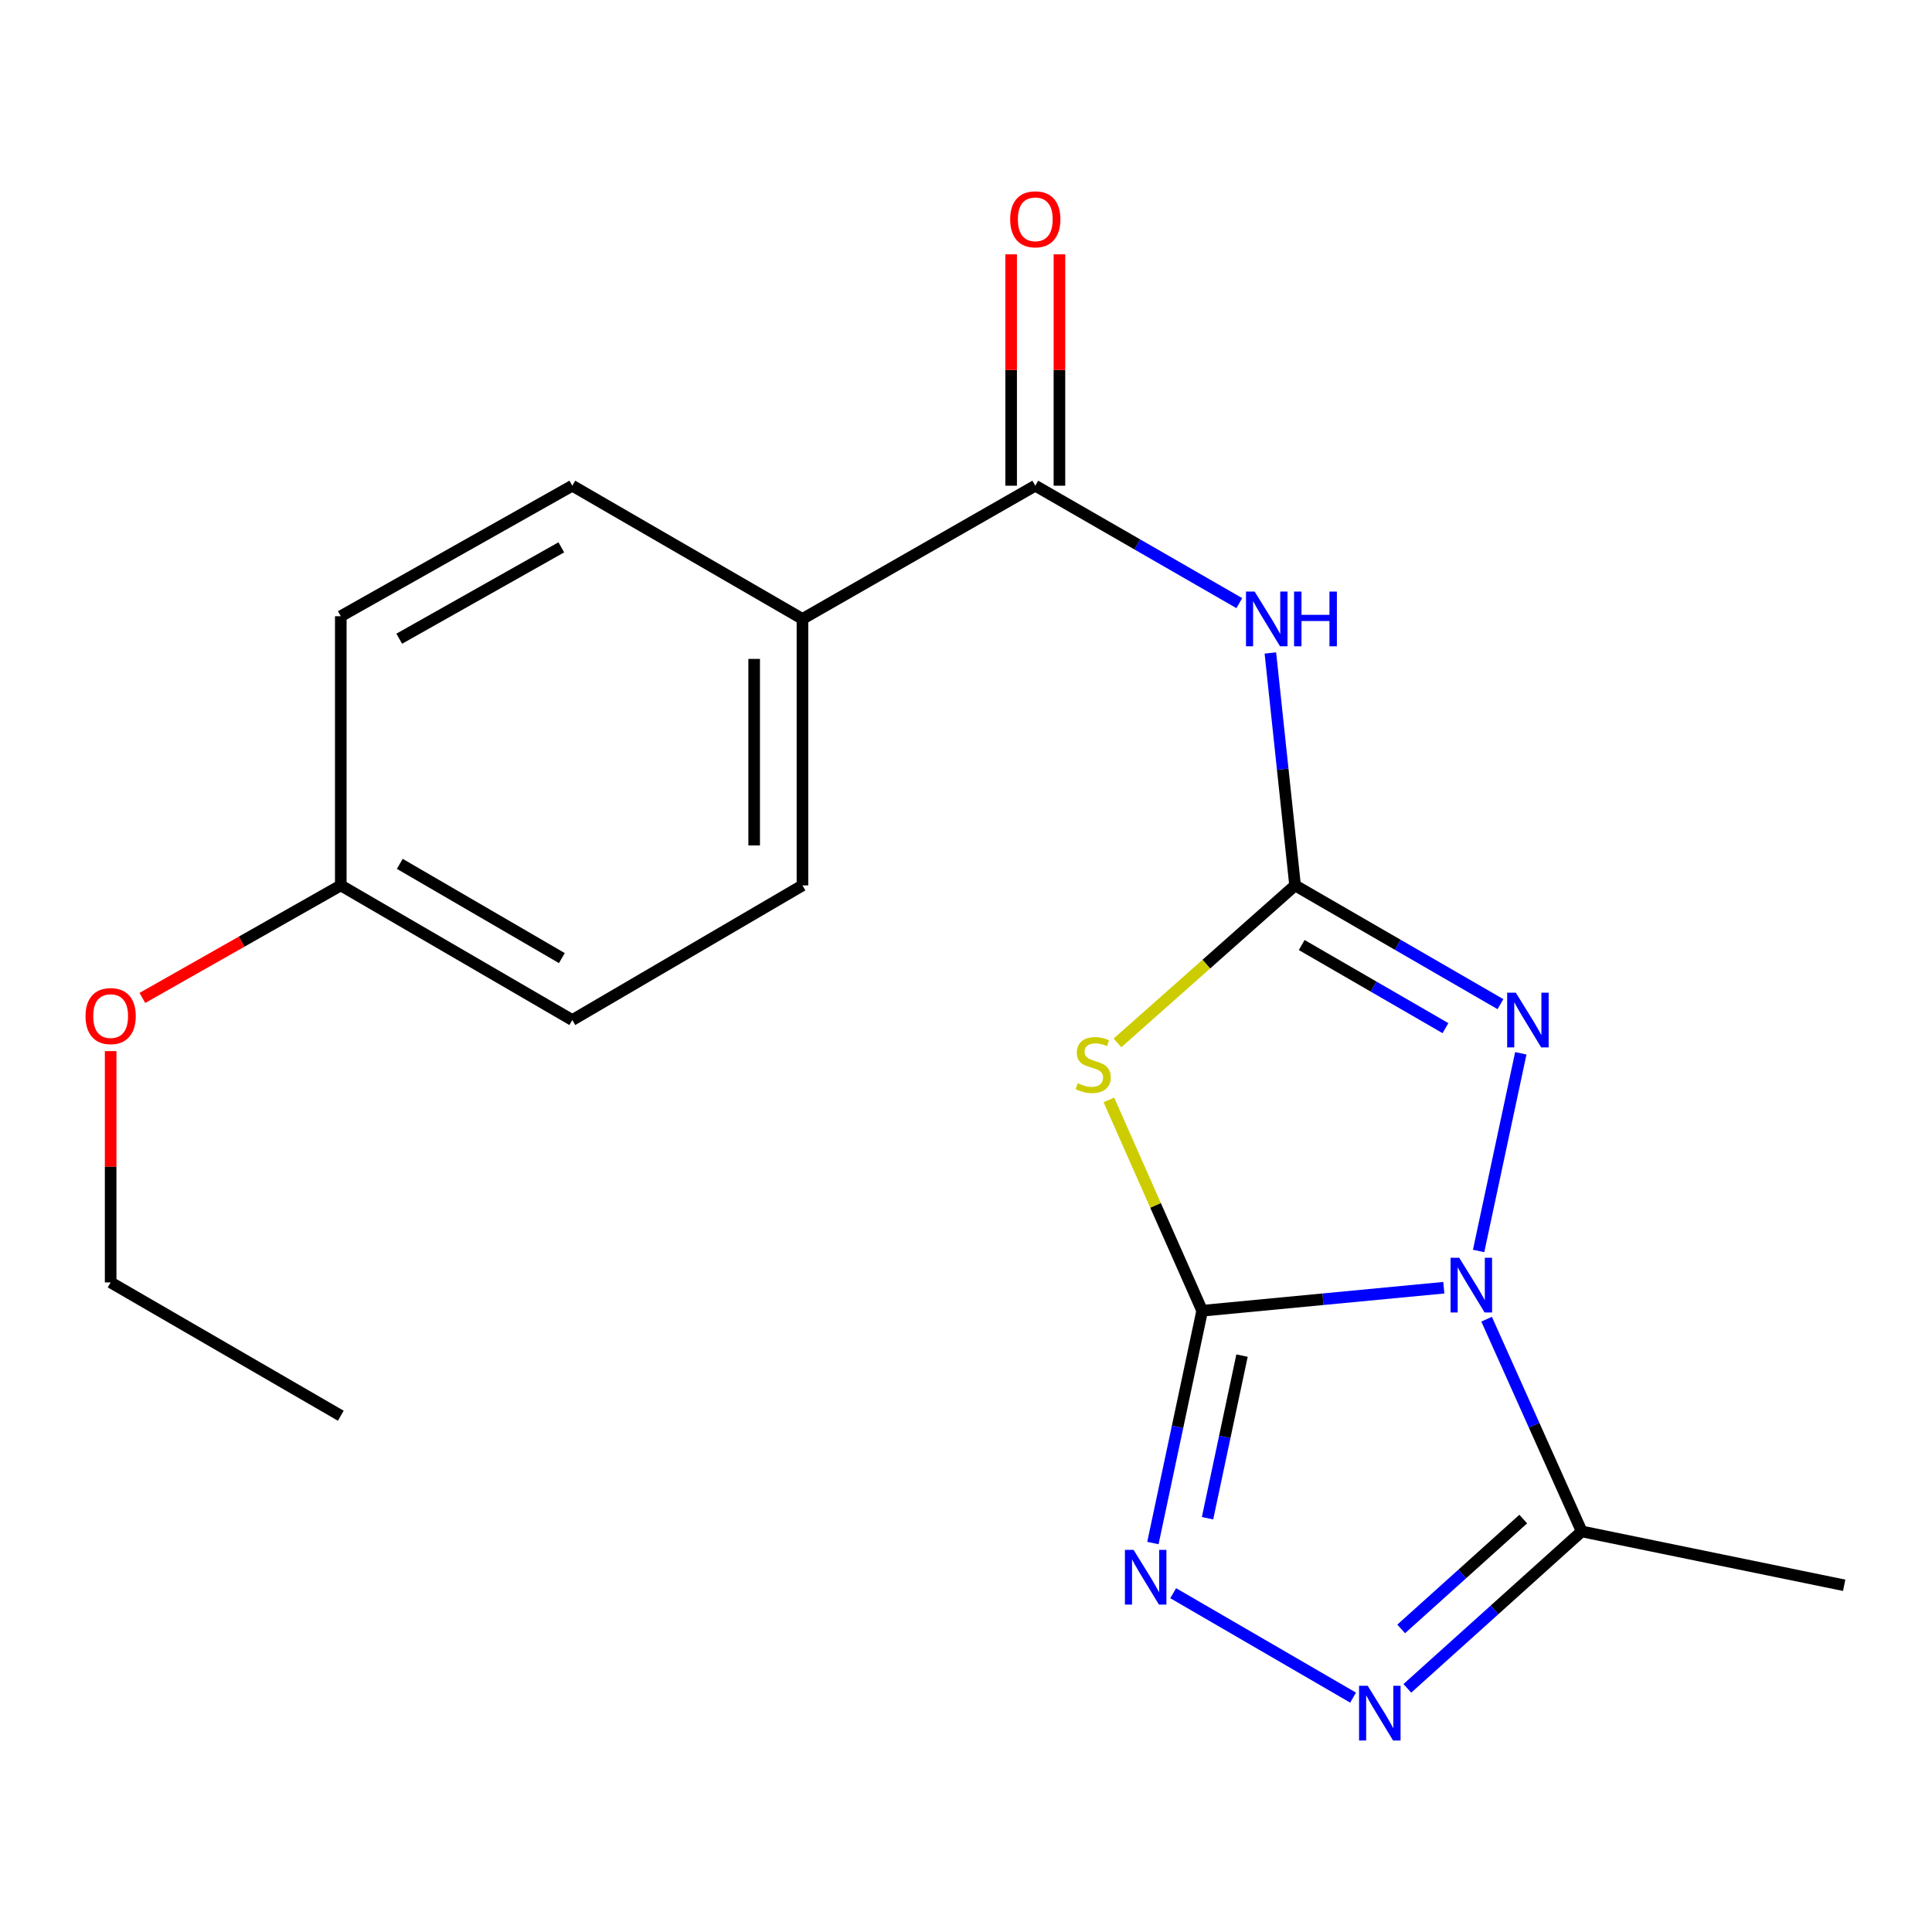 <?xml version='1.0' encoding='iso-8859-1'?>
<svg version='1.1' baseProfile='full'
              xmlns='http://www.w3.org/2000/svg'
                      xmlns:rdkit='http://www.rdkit.org/xml'
                      xmlns:xlink='http://www.w3.org/1999/xlink'
                  xml:space='preserve'
width='1000px' height='1000px' viewBox='0 0 1000 1000'>
<!-- END OF HEADER -->
<rect style='opacity:1.0;fill:#FFFFFF;stroke:none' width='1000' height='1000' x='0' y='0'> </rect>
<path class='bond-0' d='M 747.317,666.52 L 684.779,672.479' style='fill:none;fill-rule:evenodd;stroke:#0000FF;stroke-width:6px;stroke-linecap:butt;stroke-linejoin:miter;stroke-opacity:1' />
<path class='bond-0' d='M 684.779,672.479 L 622.241,678.439' style='fill:none;fill-rule:evenodd;stroke:#000000;stroke-width:6px;stroke-linecap:butt;stroke-linejoin:miter;stroke-opacity:1' />
<path class='bond-3' d='M 765.328,647.496 L 787.169,545.187' style='fill:none;fill-rule:evenodd;stroke:#0000FF;stroke-width:6px;stroke-linecap:butt;stroke-linejoin:miter;stroke-opacity:1' />
<path class='bond-5' d='M 769.466,682.816 L 794.077,737.738' style='fill:none;fill-rule:evenodd;stroke:#0000FF;stroke-width:6px;stroke-linecap:butt;stroke-linejoin:miter;stroke-opacity:1' />
<path class='bond-5' d='M 794.077,737.738 L 818.688,792.66' style='fill:none;fill-rule:evenodd;stroke:#000000;stroke-width:6px;stroke-linecap:butt;stroke-linejoin:miter;stroke-opacity:1' />
<path class='bond-2' d='M 622.241,678.439 L 598.099,623.88' style='fill:none;fill-rule:evenodd;stroke:#000000;stroke-width:6px;stroke-linecap:butt;stroke-linejoin:miter;stroke-opacity:1' />
<path class='bond-2' d='M 598.099,623.88 L 573.957,569.32' style='fill:none;fill-rule:evenodd;stroke:#CCCC00;stroke-width:6px;stroke-linecap:butt;stroke-linejoin:miter;stroke-opacity:1' />
<path class='bond-4' d='M 622.241,678.439 L 609.492,738.56' style='fill:none;fill-rule:evenodd;stroke:#000000;stroke-width:6px;stroke-linecap:butt;stroke-linejoin:miter;stroke-opacity:1' />
<path class='bond-4' d='M 609.492,738.56 L 596.744,798.681' style='fill:none;fill-rule:evenodd;stroke:#0000FF;stroke-width:6px;stroke-linecap:butt;stroke-linejoin:miter;stroke-opacity:1' />
<path class='bond-4' d='M 642.869,701.66 L 633.945,743.745' style='fill:none;fill-rule:evenodd;stroke:#000000;stroke-width:6px;stroke-linecap:butt;stroke-linejoin:miter;stroke-opacity:1' />
<path class='bond-4' d='M 633.945,743.745 L 625.022,785.83' style='fill:none;fill-rule:evenodd;stroke:#0000FF;stroke-width:6px;stroke-linecap:butt;stroke-linejoin:miter;stroke-opacity:1' />
<path class='bond-1' d='M 670.332,458.286 L 723.478,489.018' style='fill:none;fill-rule:evenodd;stroke:#000000;stroke-width:6px;stroke-linecap:butt;stroke-linejoin:miter;stroke-opacity:1' />
<path class='bond-1' d='M 723.478,489.018 L 776.624,519.749' style='fill:none;fill-rule:evenodd;stroke:#0000FF;stroke-width:6px;stroke-linecap:butt;stroke-linejoin:miter;stroke-opacity:1' />
<path class='bond-1' d='M 673.763,489.145 L 710.965,510.657' style='fill:none;fill-rule:evenodd;stroke:#000000;stroke-width:6px;stroke-linecap:butt;stroke-linejoin:miter;stroke-opacity:1' />
<path class='bond-1' d='M 710.965,510.657 L 748.167,532.169' style='fill:none;fill-rule:evenodd;stroke:#0000FF;stroke-width:6px;stroke-linecap:butt;stroke-linejoin:miter;stroke-opacity:1' />
<path class='bond-7' d='M 670.332,458.286 L 663.936,398.137' style='fill:none;fill-rule:evenodd;stroke:#000000;stroke-width:6px;stroke-linecap:butt;stroke-linejoin:miter;stroke-opacity:1' />
<path class='bond-7' d='M 663.936,398.137 L 657.541,337.987' style='fill:none;fill-rule:evenodd;stroke:#0000FF;stroke-width:6px;stroke-linecap:butt;stroke-linejoin:miter;stroke-opacity:1' />
<path class='bond-21' d='M 670.332,458.286 L 624.367,499.047' style='fill:none;fill-rule:evenodd;stroke:#000000;stroke-width:6px;stroke-linecap:butt;stroke-linejoin:miter;stroke-opacity:1' />
<path class='bond-21' d='M 624.367,499.047 L 578.403,539.807' style='fill:none;fill-rule:evenodd;stroke:#CCCC00;stroke-width:6px;stroke-linecap:butt;stroke-linejoin:miter;stroke-opacity:1' />
<path class='bond-20' d='M 607.238,824.634 L 700.356,878.689' style='fill:none;fill-rule:evenodd;stroke:#0000FF;stroke-width:6px;stroke-linecap:butt;stroke-linejoin:miter;stroke-opacity:1' />
<path class='bond-6' d='M 818.688,792.66 L 773.565,833.274' style='fill:none;fill-rule:evenodd;stroke:#000000;stroke-width:6px;stroke-linecap:butt;stroke-linejoin:miter;stroke-opacity:1' />
<path class='bond-6' d='M 773.565,833.274 L 728.442,873.888' style='fill:none;fill-rule:evenodd;stroke:#0000FF;stroke-width:6px;stroke-linecap:butt;stroke-linejoin:miter;stroke-opacity:1' />
<path class='bond-6' d='M 788.428,786.265 L 756.842,814.695' style='fill:none;fill-rule:evenodd;stroke:#000000;stroke-width:6px;stroke-linecap:butt;stroke-linejoin:miter;stroke-opacity:1' />
<path class='bond-6' d='M 756.842,814.695 L 725.256,843.124' style='fill:none;fill-rule:evenodd;stroke:#0000FF;stroke-width:6px;stroke-linecap:butt;stroke-linejoin:miter;stroke-opacity:1' />
<path class='bond-16' d='M 818.688,792.66 L 954.545,820.546' style='fill:none;fill-rule:evenodd;stroke:#000000;stroke-width:6px;stroke-linecap:butt;stroke-linejoin:miter;stroke-opacity:1' />
<path class='bond-8' d='M 641.471,312.188 L 588.667,281.792' style='fill:none;fill-rule:evenodd;stroke:#0000FF;stroke-width:6px;stroke-linecap:butt;stroke-linejoin:miter;stroke-opacity:1' />
<path class='bond-8' d='M 588.667,281.792 L 535.863,251.396' style='fill:none;fill-rule:evenodd;stroke:#000000;stroke-width:6px;stroke-linecap:butt;stroke-linejoin:miter;stroke-opacity:1' />
<path class='bond-9' d='M 535.863,251.396 L 415.35,320.359' style='fill:none;fill-rule:evenodd;stroke:#000000;stroke-width:6px;stroke-linecap:butt;stroke-linejoin:miter;stroke-opacity:1' />
<path class='bond-10' d='M 548.361,251.396 L 548.361,191.516' style='fill:none;fill-rule:evenodd;stroke:#000000;stroke-width:6px;stroke-linecap:butt;stroke-linejoin:miter;stroke-opacity:1' />
<path class='bond-10' d='M 548.361,191.516 L 548.361,131.637' style='fill:none;fill-rule:evenodd;stroke:#FF0000;stroke-width:6px;stroke-linecap:butt;stroke-linejoin:miter;stroke-opacity:1' />
<path class='bond-10' d='M 523.364,251.396 L 523.364,191.516' style='fill:none;fill-rule:evenodd;stroke:#000000;stroke-width:6px;stroke-linecap:butt;stroke-linejoin:miter;stroke-opacity:1' />
<path class='bond-10' d='M 523.364,191.516 L 523.364,131.637' style='fill:none;fill-rule:evenodd;stroke:#FF0000;stroke-width:6px;stroke-linecap:butt;stroke-linejoin:miter;stroke-opacity:1' />
<path class='bond-11' d='M 415.35,320.359 L 415.35,458.286' style='fill:none;fill-rule:evenodd;stroke:#000000;stroke-width:6px;stroke-linecap:butt;stroke-linejoin:miter;stroke-opacity:1' />
<path class='bond-11' d='M 390.353,341.049 L 390.353,437.597' style='fill:none;fill-rule:evenodd;stroke:#000000;stroke-width:6px;stroke-linecap:butt;stroke-linejoin:miter;stroke-opacity:1' />
<path class='bond-12' d='M 415.35,320.359 L 296.226,251.396' style='fill:none;fill-rule:evenodd;stroke:#000000;stroke-width:6px;stroke-linecap:butt;stroke-linejoin:miter;stroke-opacity:1' />
<path class='bond-14' d='M 415.35,458.286 L 296.226,527.972' style='fill:none;fill-rule:evenodd;stroke:#000000;stroke-width:6px;stroke-linecap:butt;stroke-linejoin:miter;stroke-opacity:1' />
<path class='bond-15' d='M 296.226,251.396 L 176.394,318.957' style='fill:none;fill-rule:evenodd;stroke:#000000;stroke-width:6px;stroke-linecap:butt;stroke-linejoin:miter;stroke-opacity:1' />
<path class='bond-15' d='M 290.528,283.305 L 206.646,330.597' style='fill:none;fill-rule:evenodd;stroke:#000000;stroke-width:6px;stroke-linecap:butt;stroke-linejoin:miter;stroke-opacity:1' />
<path class='bond-13' d='M 176.394,458.286 L 176.394,318.957' style='fill:none;fill-rule:evenodd;stroke:#000000;stroke-width:6px;stroke-linecap:butt;stroke-linejoin:miter;stroke-opacity:1' />
<path class='bond-17' d='M 176.394,458.286 L 125.044,487.409' style='fill:none;fill-rule:evenodd;stroke:#000000;stroke-width:6px;stroke-linecap:butt;stroke-linejoin:miter;stroke-opacity:1' />
<path class='bond-17' d='M 125.044,487.409 L 73.695,516.533' style='fill:none;fill-rule:evenodd;stroke:#FF0000;stroke-width:6px;stroke-linecap:butt;stroke-linejoin:miter;stroke-opacity:1' />
<path class='bond-22' d='M 176.394,458.286 L 296.226,527.972' style='fill:none;fill-rule:evenodd;stroke:#000000;stroke-width:6px;stroke-linecap:butt;stroke-linejoin:miter;stroke-opacity:1' />
<path class='bond-22' d='M 206.935,447.131 L 290.818,495.91' style='fill:none;fill-rule:evenodd;stroke:#000000;stroke-width:6px;stroke-linecap:butt;stroke-linejoin:miter;stroke-opacity:1' />
<path class='bond-18' d='M 57.271,544.055 L 57.271,603.915' style='fill:none;fill-rule:evenodd;stroke:#FF0000;stroke-width:6px;stroke-linecap:butt;stroke-linejoin:miter;stroke-opacity:1' />
<path class='bond-18' d='M 57.271,603.915 L 57.271,663.774' style='fill:none;fill-rule:evenodd;stroke:#000000;stroke-width:6px;stroke-linecap:butt;stroke-linejoin:miter;stroke-opacity:1' />
<path class='bond-19' d='M 57.271,663.774 L 176.394,732.779' style='fill:none;fill-rule:evenodd;stroke:#000000;stroke-width:6px;stroke-linecap:butt;stroke-linejoin:miter;stroke-opacity:1' />
<path  class='atom-0' d='M 755.296 651.003
L 764.576 666.003
Q 765.496 667.483, 766.976 670.163
Q 768.456 672.843, 768.536 673.003
L 768.536 651.003
L 772.296 651.003
L 772.296 679.323
L 768.416 679.323
L 758.456 662.923
Q 757.296 661.003, 756.056 658.803
Q 754.856 656.603, 754.496 655.923
L 754.496 679.323
L 750.816 679.323
L 750.816 651.003
L 755.296 651.003
' fill='#0000FF'/>
<path  class='atom-3' d='M 557.831 560.675
Q 558.151 560.795, 559.471 561.355
Q 560.791 561.915, 562.231 562.275
Q 563.711 562.595, 565.151 562.595
Q 567.831 562.595, 569.391 561.315
Q 570.951 559.995, 570.951 557.715
Q 570.951 556.155, 570.151 555.195
Q 569.391 554.235, 568.191 553.715
Q 566.991 553.195, 564.991 552.595
Q 562.471 551.835, 560.951 551.115
Q 559.471 550.395, 558.391 548.875
Q 557.351 547.355, 557.351 544.795
Q 557.351 541.235, 559.751 539.035
Q 562.191 536.835, 566.991 536.835
Q 570.271 536.835, 573.991 538.395
L 573.071 541.475
Q 569.671 540.075, 567.111 540.075
Q 564.351 540.075, 562.831 541.235
Q 561.311 542.355, 561.351 544.315
Q 561.351 545.835, 562.111 546.755
Q 562.911 547.675, 564.031 548.195
Q 565.191 548.715, 567.111 549.315
Q 569.671 550.115, 571.191 550.915
Q 572.711 551.715, 573.791 553.355
Q 574.911 554.955, 574.911 557.715
Q 574.911 561.635, 572.271 563.755
Q 569.671 565.835, 565.311 565.835
Q 562.791 565.835, 560.871 565.275
Q 558.991 564.755, 556.751 563.835
L 557.831 560.675
' fill='#CCCC00'/>
<path  class='atom-4' d='M 784.584 513.812
L 793.864 528.812
Q 794.784 530.292, 796.264 532.972
Q 797.744 535.652, 797.824 535.812
L 797.824 513.812
L 801.584 513.812
L 801.584 542.132
L 797.704 542.132
L 787.744 525.732
Q 786.584 523.812, 785.344 521.612
Q 784.144 519.412, 783.784 518.732
L 783.784 542.132
L 780.104 542.132
L 780.104 513.812
L 784.584 513.812
' fill='#0000FF'/>
<path  class='atom-5' d='M 586.734 802.206
L 596.014 817.206
Q 596.934 818.686, 598.414 821.366
Q 599.894 824.046, 599.974 824.206
L 599.974 802.206
L 603.734 802.206
L 603.734 830.526
L 599.854 830.526
L 589.894 814.126
Q 588.734 812.206, 587.494 810.006
Q 586.294 807.806, 585.934 807.126
L 585.934 830.526
L 582.254 830.526
L 582.254 802.206
L 586.734 802.206
' fill='#0000FF'/>
<path  class='atom-7' d='M 707.927 872.558
L 717.207 887.558
Q 718.127 889.038, 719.607 891.718
Q 721.087 894.398, 721.167 894.558
L 721.167 872.558
L 724.927 872.558
L 724.927 900.878
L 721.047 900.878
L 711.087 884.478
Q 709.927 882.558, 708.687 880.358
Q 707.487 878.158, 707.127 877.478
L 707.127 900.878
L 703.447 900.878
L 703.447 872.558
L 707.927 872.558
' fill='#0000FF'/>
<path  class='atom-8' d='M 649.407 306.199
L 658.687 321.199
Q 659.607 322.679, 661.087 325.359
Q 662.567 328.039, 662.647 328.199
L 662.647 306.199
L 666.407 306.199
L 666.407 334.519
L 662.527 334.519
L 652.567 318.119
Q 651.407 316.199, 650.167 313.999
Q 648.967 311.799, 648.607 311.119
L 648.607 334.519
L 644.927 334.519
L 644.927 306.199
L 649.407 306.199
' fill='#0000FF'/>
<path  class='atom-8' d='M 669.807 306.199
L 673.647 306.199
L 673.647 318.239
L 688.127 318.239
L 688.127 306.199
L 691.967 306.199
L 691.967 334.519
L 688.127 334.519
L 688.127 321.439
L 673.647 321.439
L 673.647 334.519
L 669.807 334.519
L 669.807 306.199
' fill='#0000FF'/>
<path  class='atom-11' d='M 522.863 113.507
Q 522.863 106.707, 526.223 102.907
Q 529.583 99.108, 535.863 99.108
Q 542.143 99.108, 545.503 102.907
Q 548.863 106.707, 548.863 113.507
Q 548.863 120.387, 545.463 124.307
Q 542.063 128.187, 535.863 128.187
Q 529.623 128.187, 526.223 124.307
Q 522.863 120.427, 522.863 113.507
M 535.863 124.987
Q 540.183 124.987, 542.503 122.107
Q 544.863 119.187, 544.863 113.507
Q 544.863 107.947, 542.503 105.147
Q 540.183 102.307, 535.863 102.307
Q 531.543 102.307, 529.183 105.107
Q 526.863 107.907, 526.863 113.507
Q 526.863 119.227, 529.183 122.107
Q 531.543 124.987, 535.863 124.987
' fill='#FF0000'/>
<path  class='atom-18' d='M 44.271 525.927
Q 44.271 519.127, 47.631 515.327
Q 50.991 511.527, 57.271 511.527
Q 63.551 511.527, 66.911 515.327
Q 70.271 519.127, 70.271 525.927
Q 70.271 532.807, 66.871 536.727
Q 63.471 540.607, 57.271 540.607
Q 51.031 540.607, 47.631 536.727
Q 44.271 532.847, 44.271 525.927
M 57.271 537.407
Q 61.591 537.407, 63.911 534.527
Q 66.271 531.607, 66.271 525.927
Q 66.271 520.367, 63.911 517.567
Q 61.591 514.727, 57.271 514.727
Q 52.951 514.727, 50.591 517.527
Q 48.271 520.327, 48.271 525.927
Q 48.271 531.647, 50.591 534.527
Q 52.951 537.407, 57.271 537.407
' fill='#FF0000'/>
</svg>
